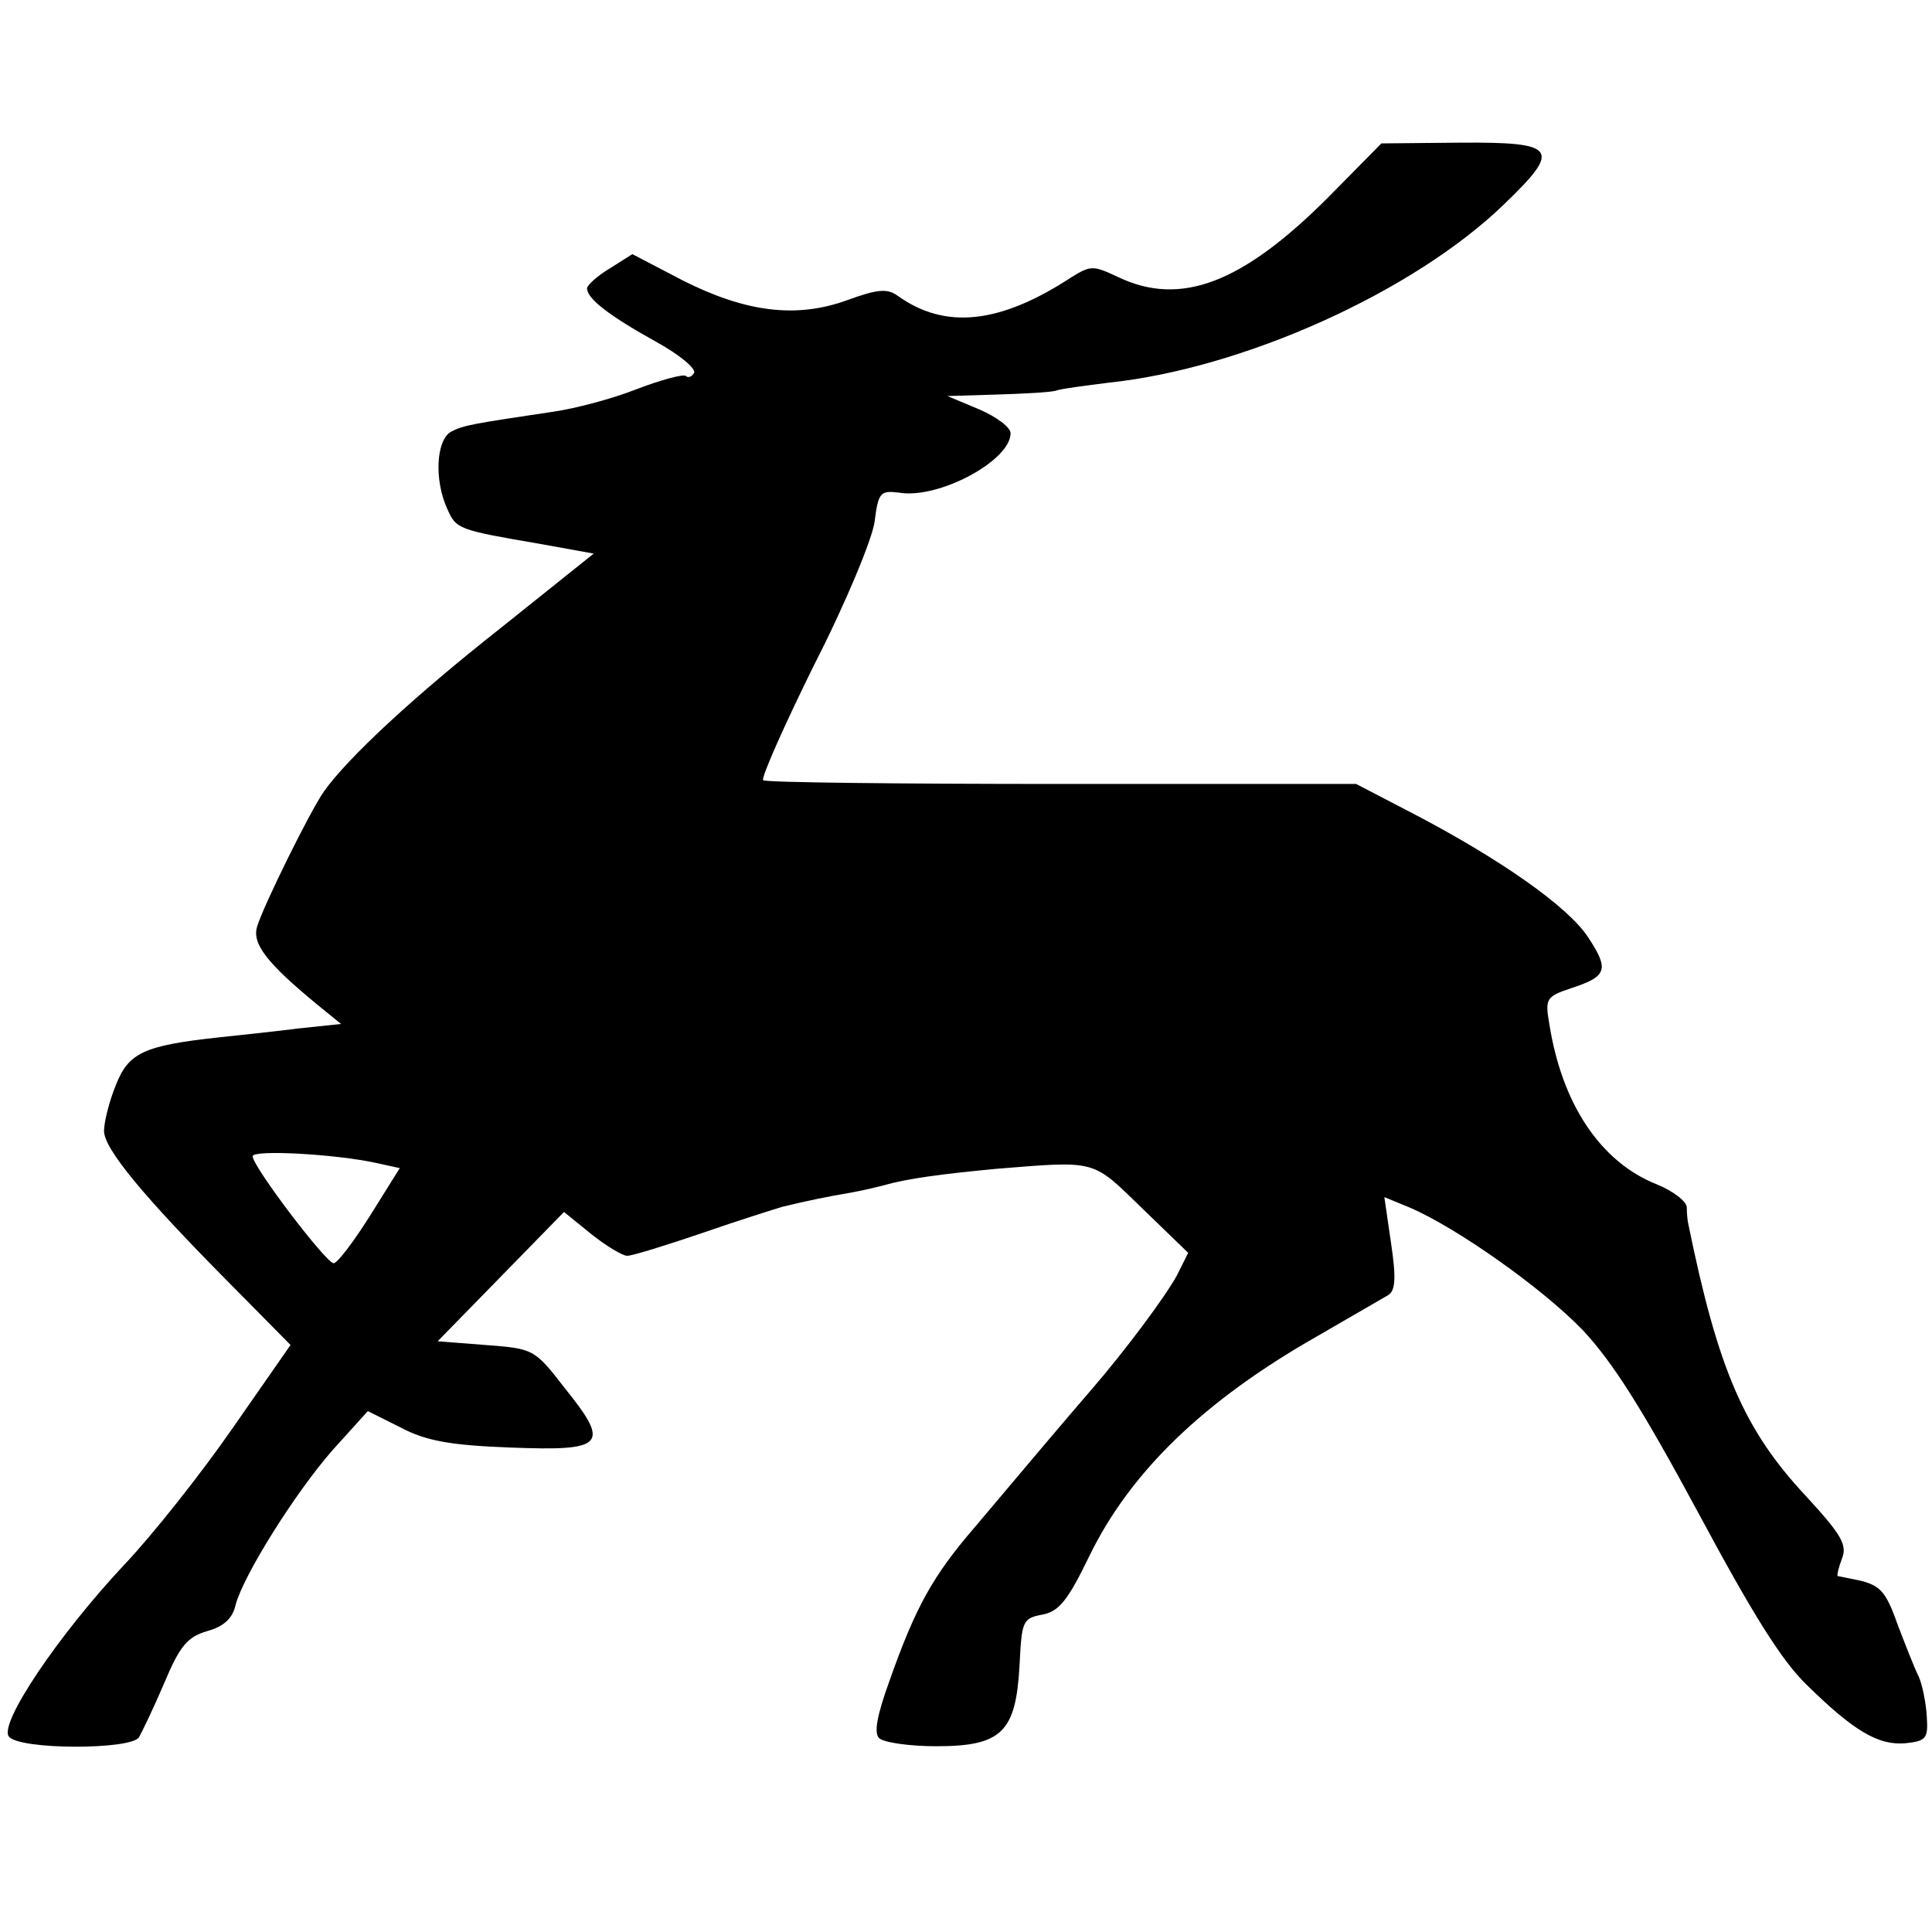 <?xml version="1.0" standalone="no"?>
<!DOCTYPE svg PUBLIC "-//W3C//DTD SVG 20010904//EN"
 "http://www.w3.org/TR/2001/REC-SVG-20010904/DTD/svg10.dtd">
<svg version="1.0" xmlns="http://www.w3.org/2000/svg"
 width="260pt" height="260pt" viewBox="0 0 260 260"
 preserveAspectRatio="xMidYMid meet">
<g transform="translate(0,260) scale(0.1,-0.1)"
fill="#000000" stroke="none">
<path d="M1787 2334 c-115 -115 -198 -147 -282 -107 -34 16 -37 16 -63 0 -96
-63 -170 -71 -234 -25 -14 10 -27 9 -68 -6 -69 -25 -137 -16 -222 27 l-67 35
-30 -19 c-17 -10 -31 -23 -31 -27 0 -14 30 -37 93 -72 31 -17 54 -36 51 -42
-3 -5 -8 -7 -11 -4 -3 3 -33 -5 -67 -18 -33 -13 -83 -26 -111 -30 -107 -16
-121 -18 -138 -27 -20 -11 -23 -65 -5 -104 12 -27 14 -28 125 -47 l72 -13
-125 -100 c-118 -93 -206 -175 -238 -220 -19 -27 -82 -155 -90 -182 -7 -23 13
-49 81 -105 l32 -26 -57 -6 c-31 -4 -79 -9 -107 -12 -102 -11 -122 -21 -139
-64 -9 -22 -16 -50 -16 -62 0 -24 53 -88 169 -205 l82 -83 -78 -112 c-43 -62
-108 -144 -146 -184 -89 -95 -169 -214 -155 -231 14 -18 164 -18 175 -1 4 7
20 40 34 73 21 50 31 62 58 70 22 6 34 17 38 35 10 39 80 151 131 209 l47 52
44 -22 c34 -18 67 -24 147 -27 128 -5 136 3 74 80 -41 53 -42 53 -107 58 l-64
5 85 87 85 87 37 -30 c20 -16 42 -29 48 -29 7 0 52 14 102 31 49 17 97 32 107
35 33 8 62 14 92 19 17 3 37 8 45 10 31 9 77 15 150 22 137 11 129 13 197 -53
l62 -60 -15 -30 c-15 -28 -70 -102 -116 -155 -13 -15 -42 -49 -64 -75 -23 -27
-64 -76 -92 -109 -57 -66 -80 -108 -115 -207 -17 -47 -21 -70 -14 -77 6 -6 41
-11 77 -11 88 0 107 19 112 108 3 60 4 64 30 69 23 4 35 19 64 79 55 113 154
209 307 296 45 26 88 51 95 55 10 6 11 23 4 70 l-9 62 34 -14 c63 -27 178
-108 233 -165 41 -44 80 -106 155 -245 73 -136 112 -199 146 -232 64 -63 97
-82 133 -79 28 3 31 6 29 36 -1 18 -6 43 -11 54 -6 12 -18 43 -28 69 -17 48
-24 55 -61 62 -10 2 -19 4 -20 4 -1 1 1 11 6 24 7 18 -1 32 -49 84 -83 89
-118 170 -158 366 -1 4 -2 14 -2 22 0 8 -18 22 -40 31 -76 30 -128 108 -145
216 -6 34 -4 37 29 48 49 16 52 25 23 69 -27 41 -118 105 -237 167 l-75 39
-397 0 c-218 0 -399 2 -401 5 -3 3 28 73 69 156 42 82 78 169 81 192 5 40 8
42 33 39 53 -9 150 43 150 80 0 8 -19 22 -42 32 l-43 18 65 2 c36 1 72 3 80 5
8 3 41 7 72 11 181 19 410 122 532 240 78 75 72 84 -60 83 l-105 -1 -72 -73z
m-1281 -1299 l32 -7 -40 -64 c-22 -35 -44 -64 -49 -64 -10 0 -109 130 -109
144 0 9 111 3 166 -9z"/>
</g>
</svg>
